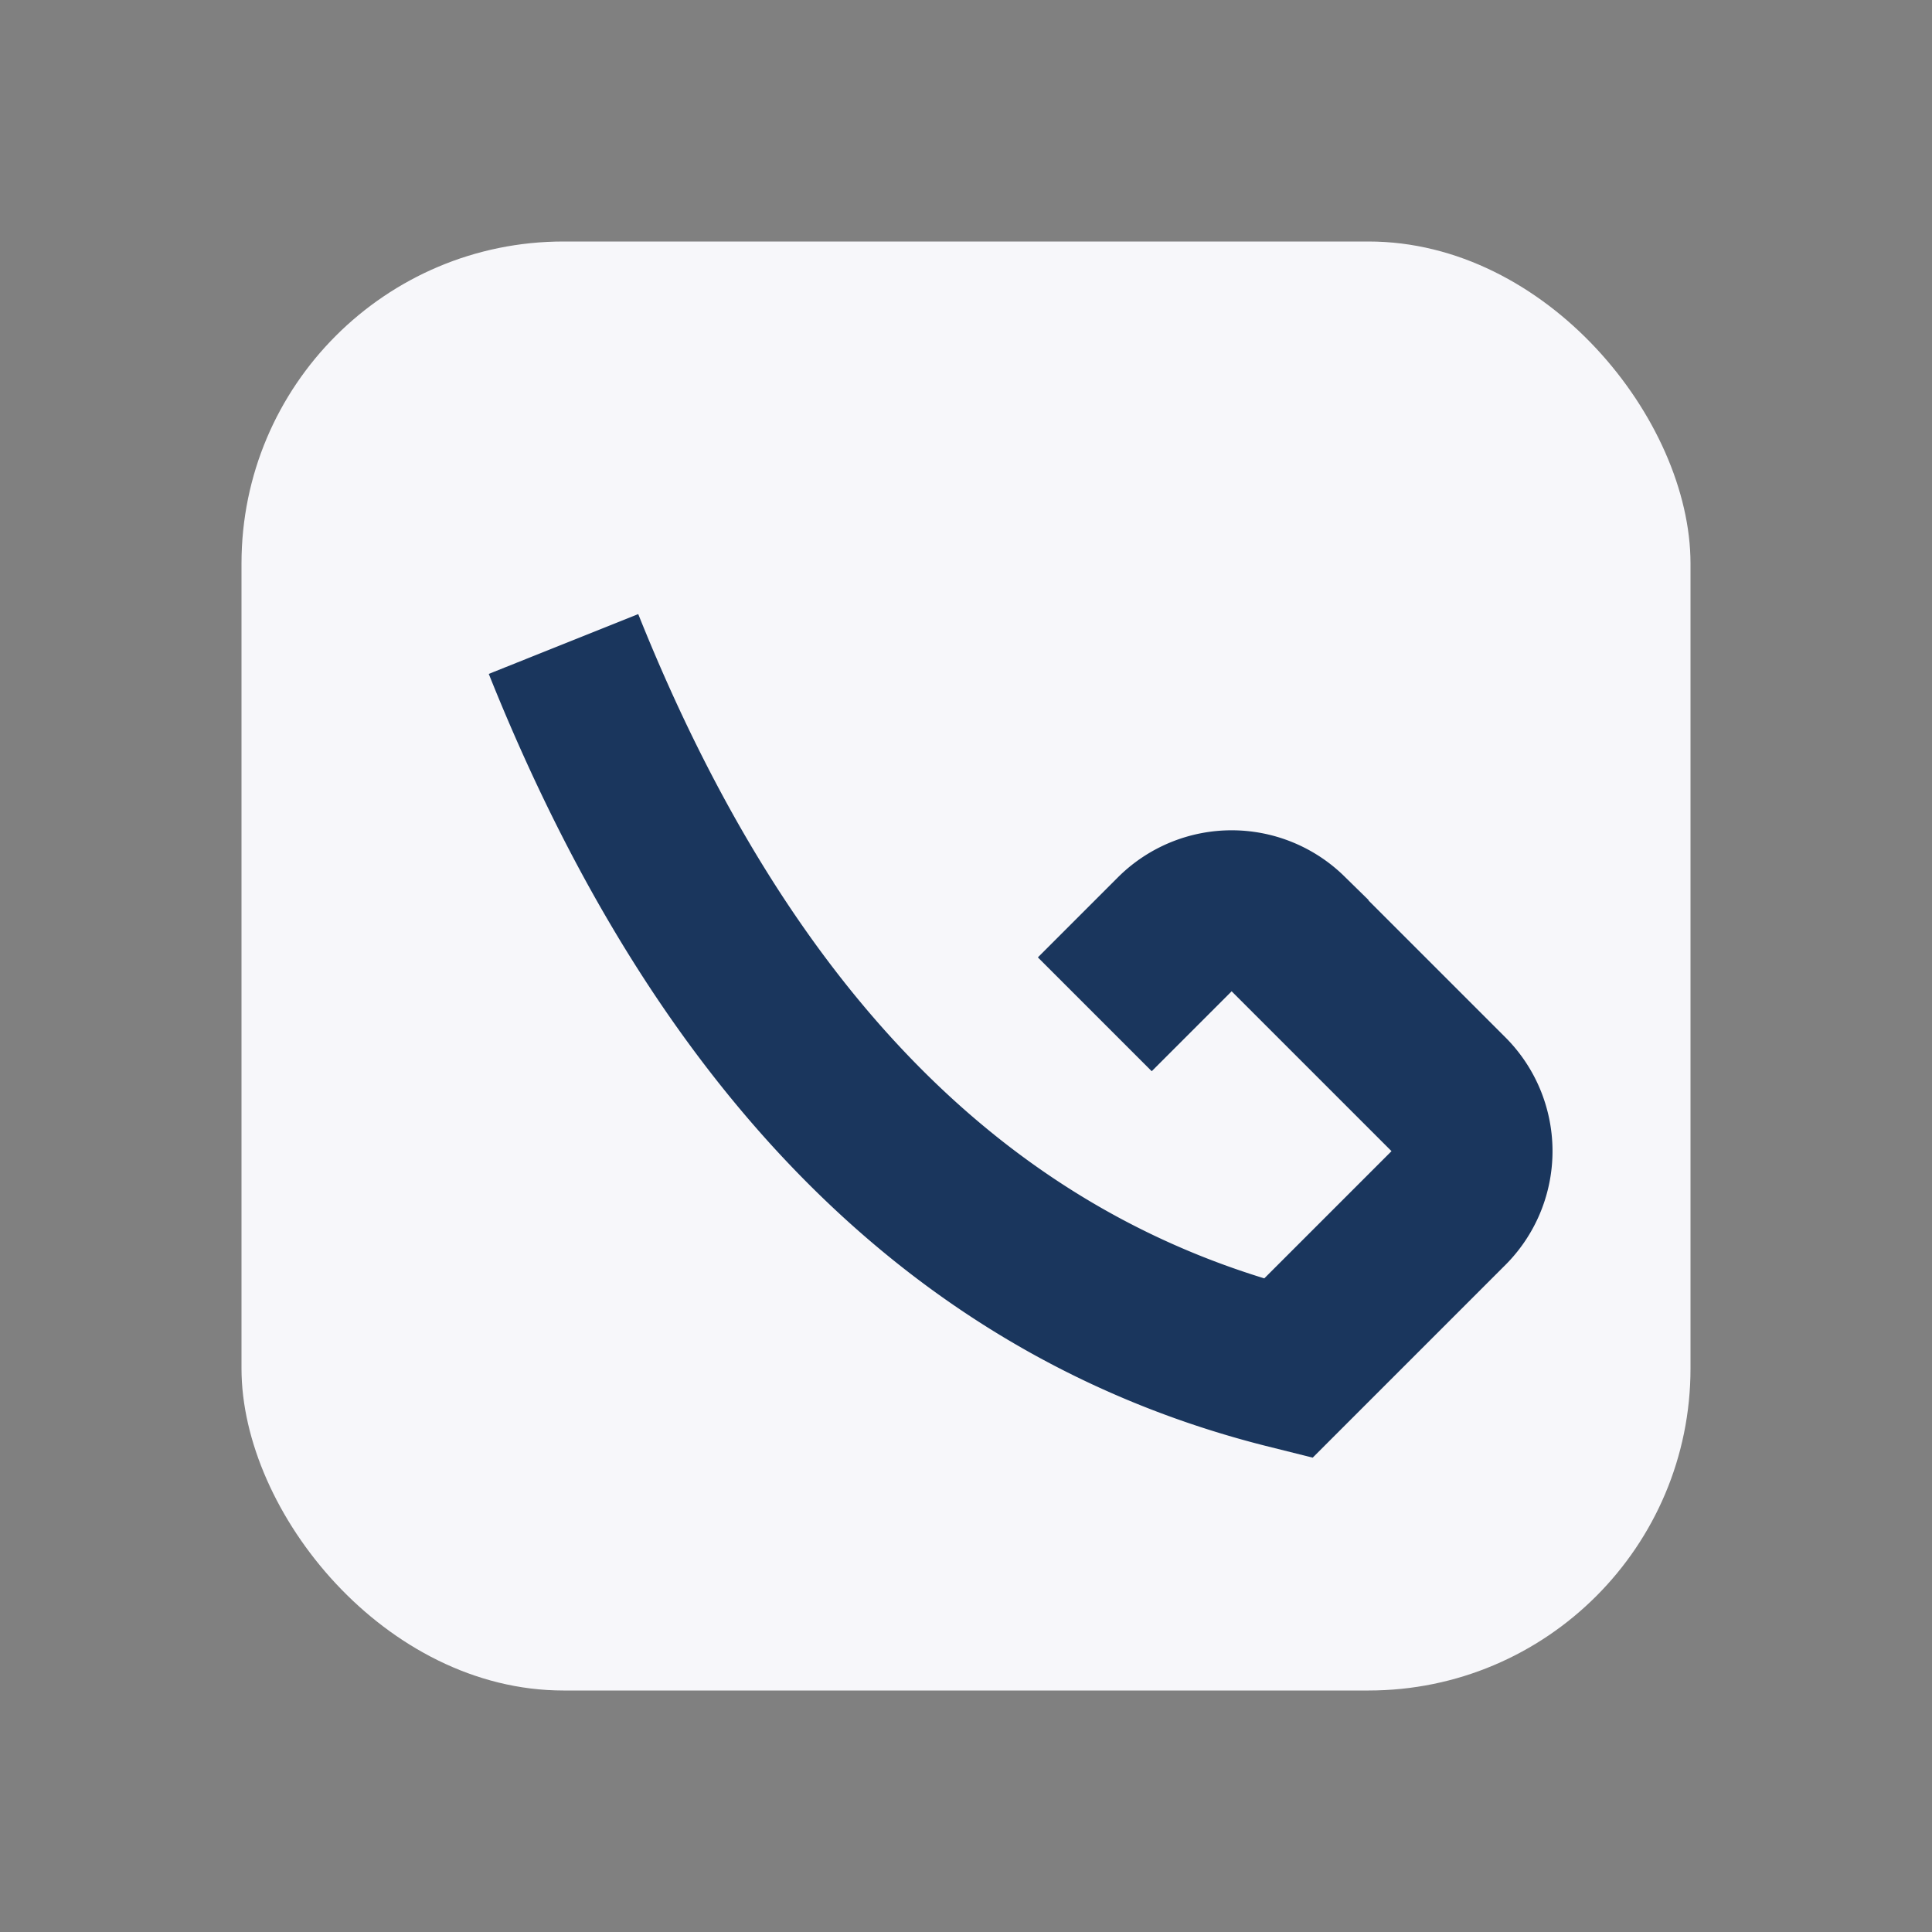 <?xml version="1.0" encoding="UTF-8"?>
<svg xmlns="http://www.w3.org/2000/svg" width="24" height="24" viewBox="0 0 24 24"><rect x="0" y="0" width="24" height="24" fill="#808080" stroke="none"/><rect x="3" y="3" width="18" height="18" rx="4" fill="#F7F7FA"/><path d="M7 8c2 5 5 8 9 9l2-2a1 1 0 0 0 0-1.4l-2-2a1 1 0 0 0-1.4 0l-1 1" stroke="#1A365D" stroke-width="2" fill="none"/></svg>